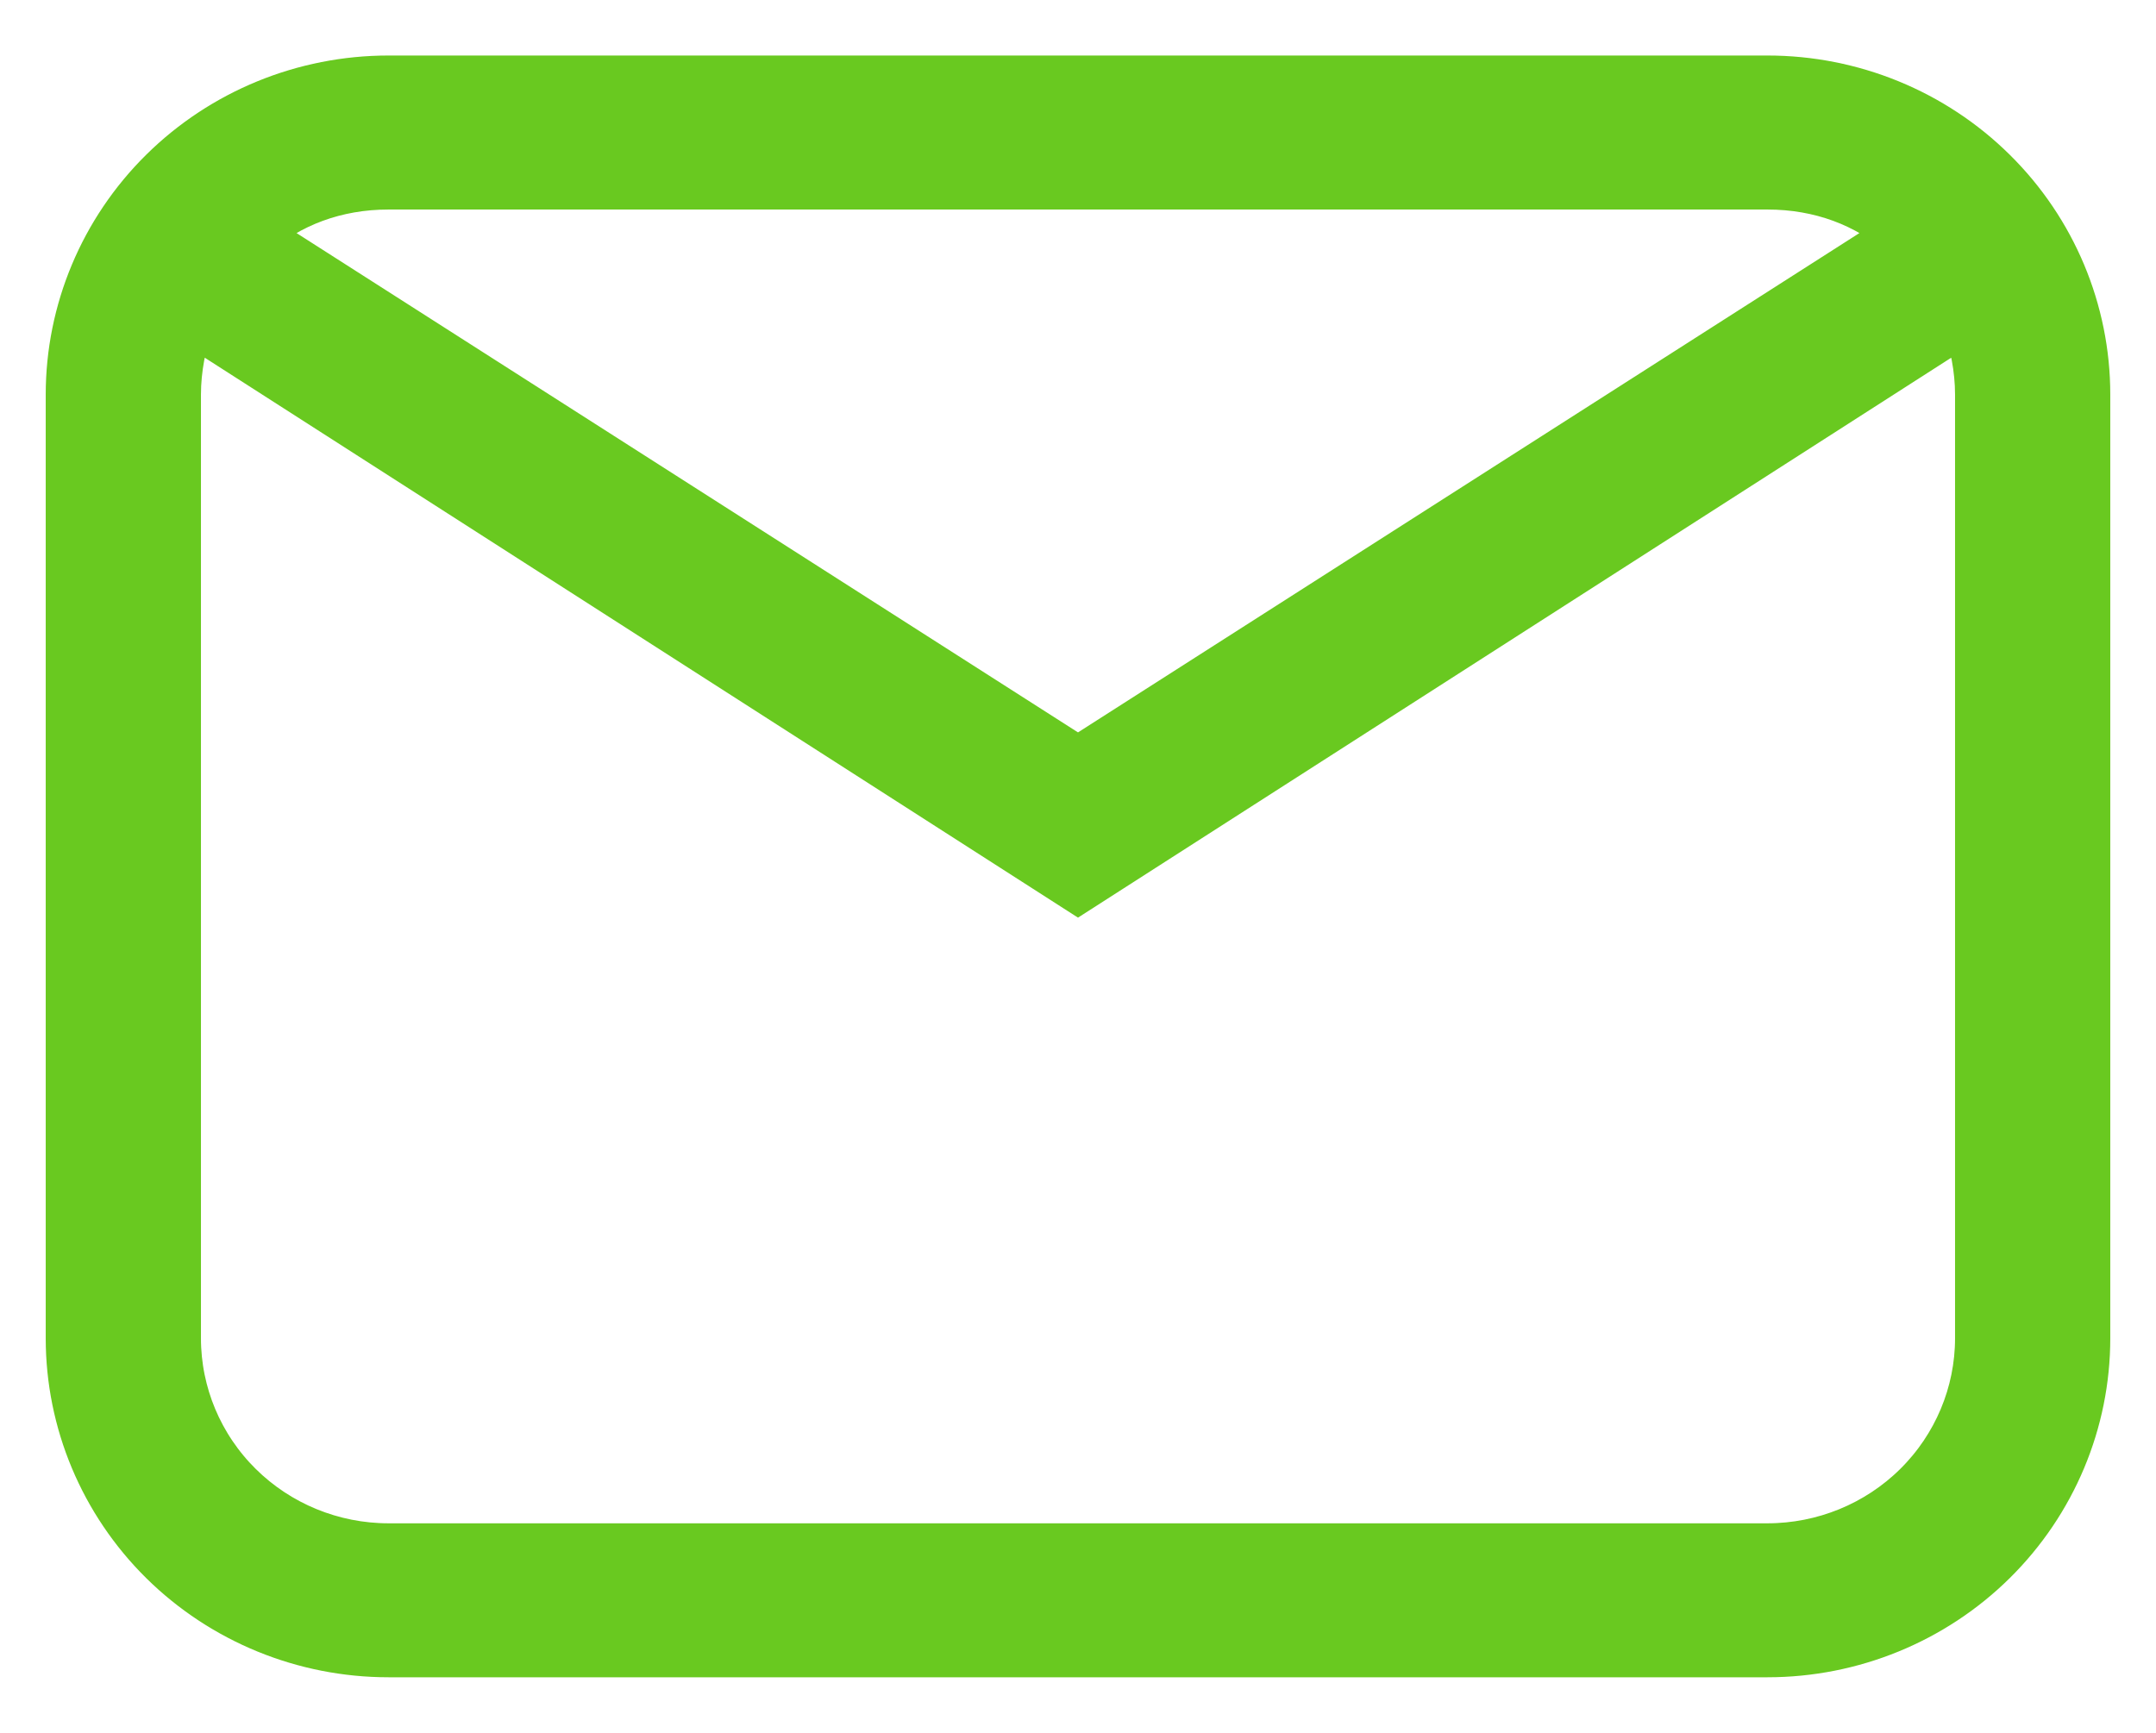 <svg width="51" height="41" viewBox="0 0 51 41" fill="none" xmlns="http://www.w3.org/2000/svg">
<path d="M9.19 1.895H41.809C43.806 1.895 45.721 2.679 47.132 4.075C48.544 5.47 49.337 7.363 49.337 9.337V31.663C49.337 33.636 48.544 35.529 47.132 36.925C45.721 38.32 43.806 39.104 41.809 39.104H9.19C7.194 39.104 5.279 38.32 3.867 36.925C2.456 35.529 1.663 33.636 1.663 31.663V9.337C1.663 7.363 2.456 5.47 3.867 4.075C5.279 2.679 7.194 1.895 9.19 1.895ZM9.19 4.376C7.936 4.376 6.832 4.797 5.978 5.542L25.5 18.019L45.021 5.542C44.168 4.797 43.064 4.376 41.809 4.376H9.19ZM25.5 21.021L4.498 7.551C4.297 8.097 4.172 8.717 4.172 9.337V31.663C4.172 32.978 4.7 34.24 5.642 35.171C6.583 36.101 7.859 36.624 9.19 36.624H41.809C43.14 36.624 44.417 36.101 45.358 35.171C46.299 34.24 46.828 32.978 46.828 31.663V9.337C46.828 8.717 46.702 8.097 46.502 7.551L25.5 21.021Z" fill="#69C920" stroke="#69C920" stroke-width="1.163"/>
</svg>

